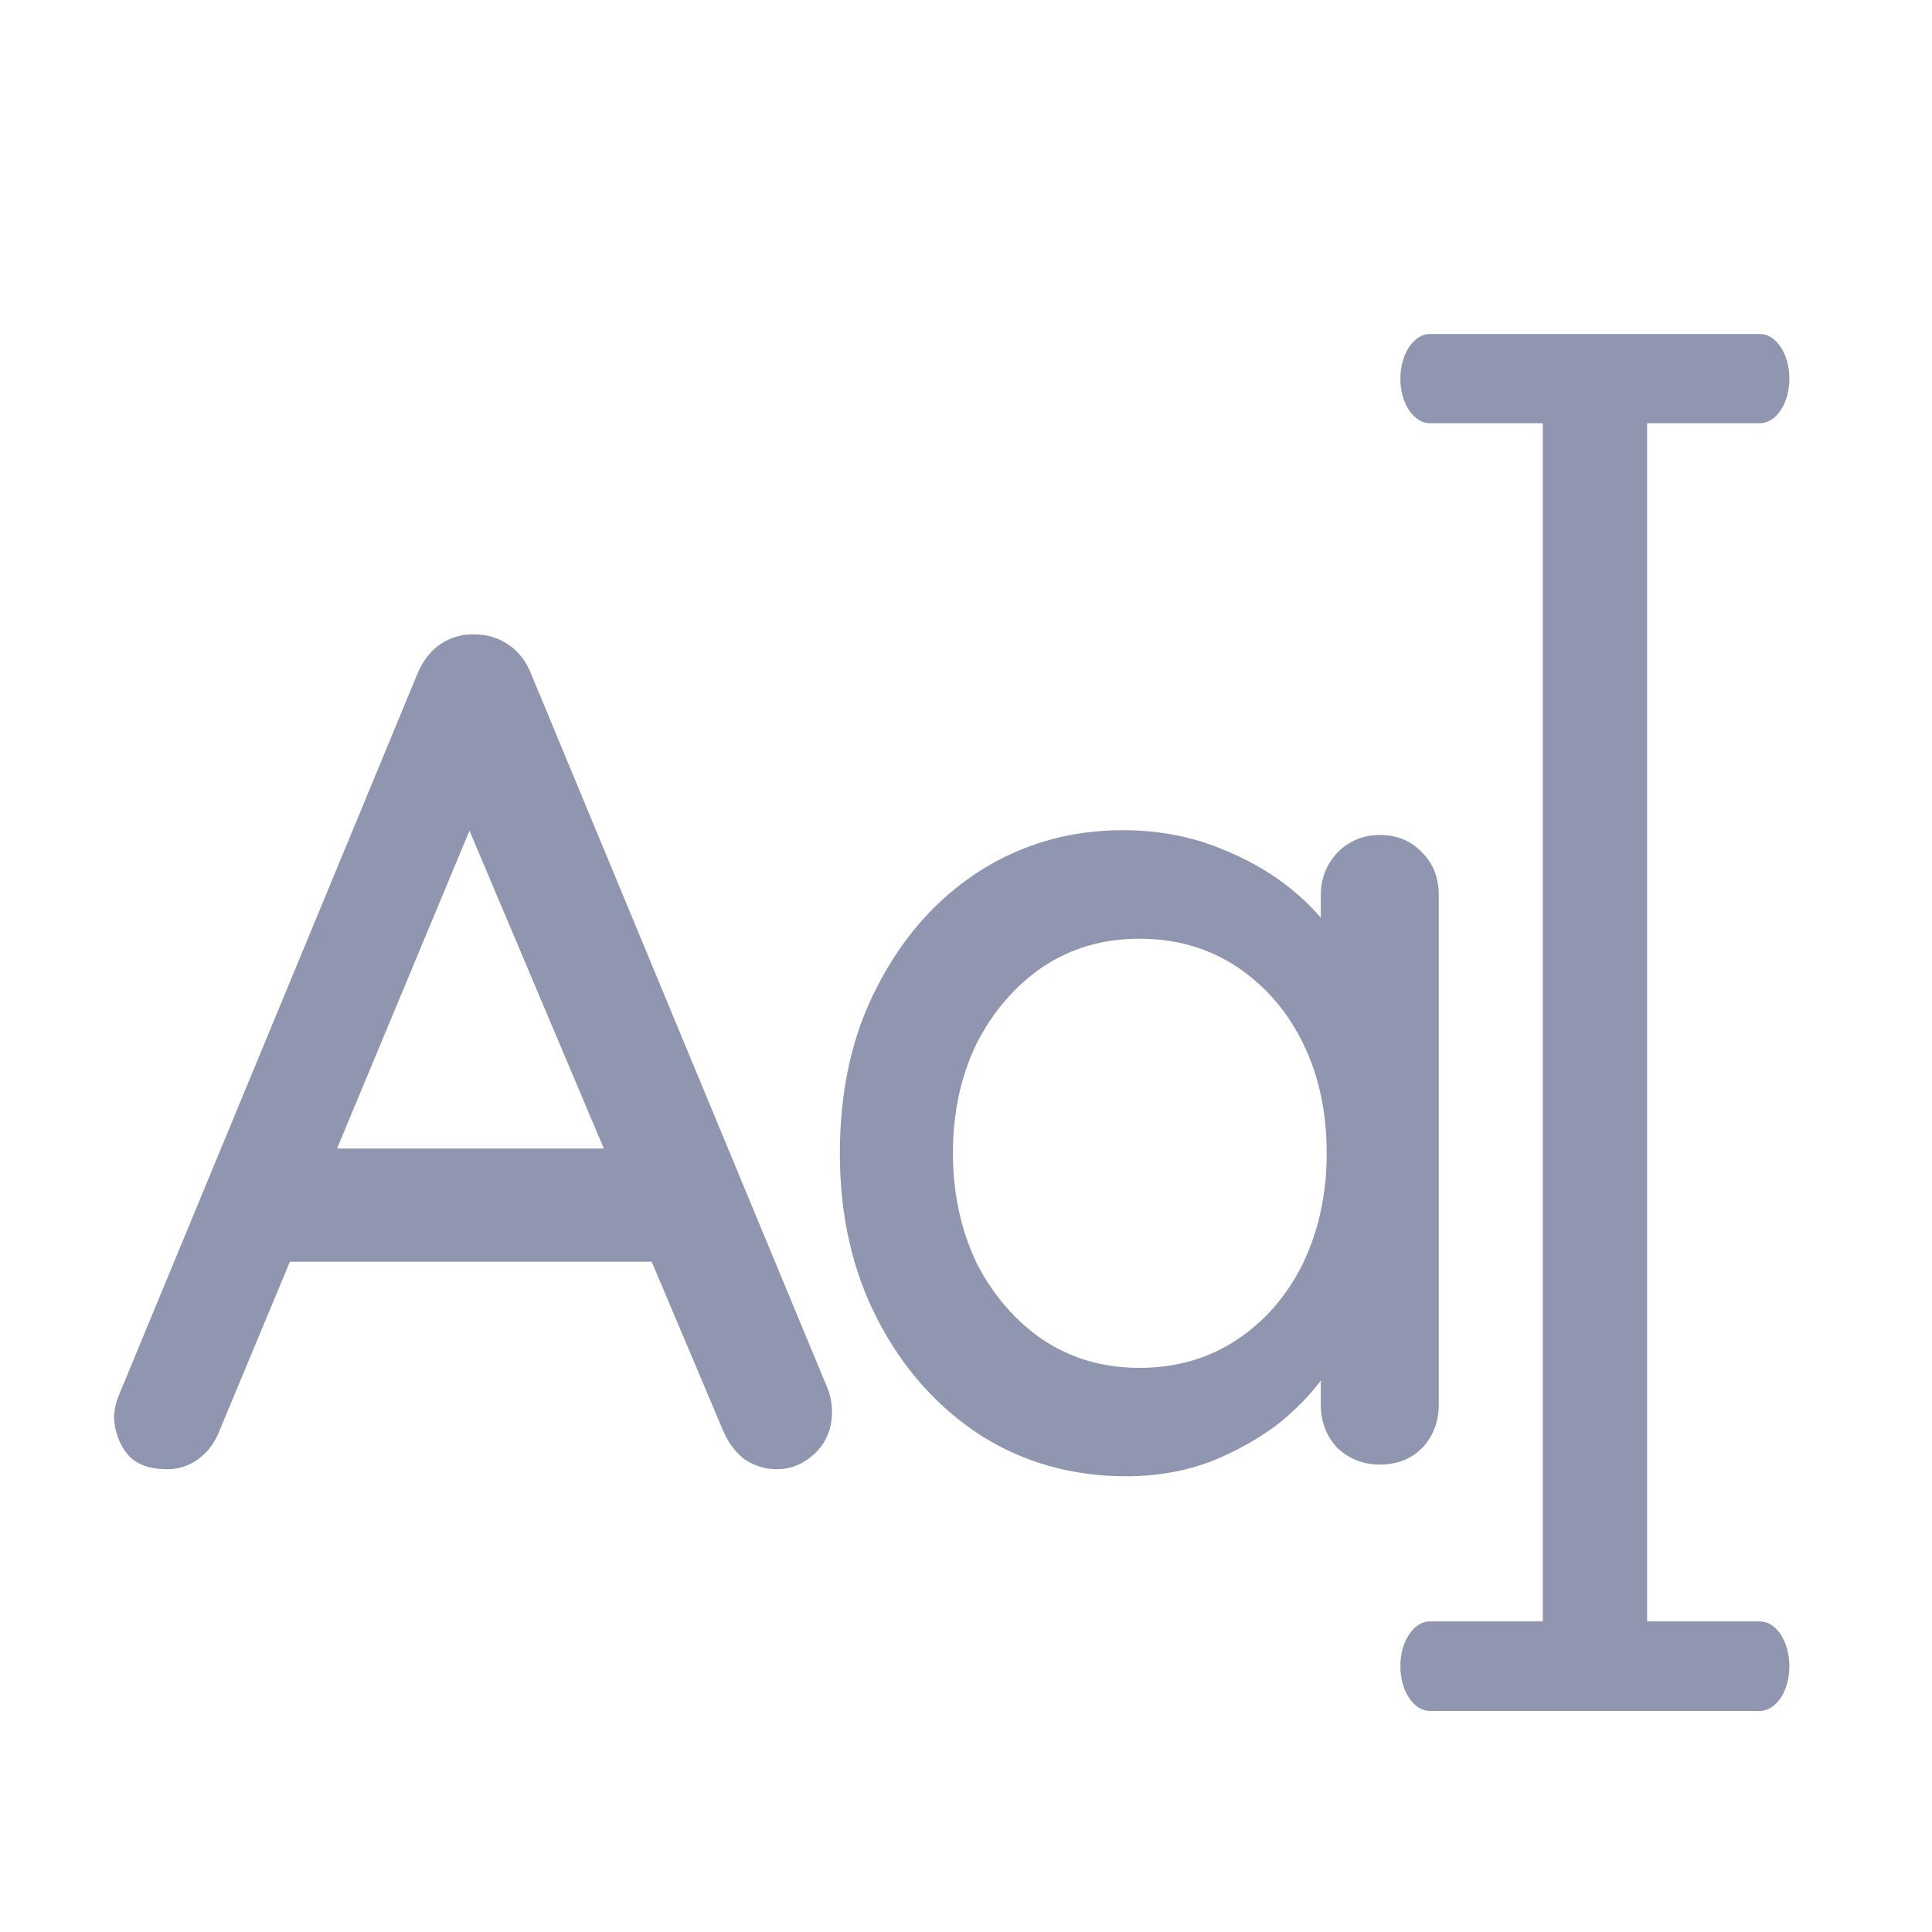 <?xml version="1.0" encoding="UTF-8"?>
<svg xmlns="http://www.w3.org/2000/svg" width="17" height="17" viewBox="0 0 17 17" fill="none">
  <path d="M4.271 6.973L1.937 12.575C1.896 12.686 1.833 12.773 1.75 12.835C1.667 12.897 1.574 12.928 1.47 12.928C1.318 12.928 1.204 12.887 1.128 12.804C1.052 12.714 1.01 12.603 1.003 12.472C1.003 12.423 1.014 12.368 1.034 12.306L3.67 5.936C3.718 5.818 3.787 5.728 3.877 5.666C3.974 5.604 4.078 5.576 4.188 5.583C4.292 5.583 4.389 5.614 4.479 5.676C4.569 5.739 4.634 5.825 4.676 5.936L7.28 12.212C7.308 12.281 7.321 12.351 7.321 12.42C7.321 12.572 7.27 12.696 7.166 12.793C7.069 12.883 6.958 12.928 6.834 12.928C6.73 12.928 6.633 12.897 6.543 12.835C6.46 12.766 6.398 12.679 6.357 12.575L4.002 7.004L4.271 6.973ZM2.352 11.102L2.819 10.106H5.755L5.931 11.102H2.352Z" fill="#9096AF"></path>
  <path d="M12.141 7.347C12.293 7.347 12.418 7.399 12.514 7.502C12.611 7.599 12.66 7.724 12.66 7.876V12.357C12.66 12.51 12.611 12.638 12.514 12.741C12.418 12.838 12.293 12.887 12.141 12.887C11.996 12.887 11.871 12.838 11.768 12.741C11.671 12.638 11.622 12.51 11.622 12.357V11.611L11.84 11.642C11.84 11.766 11.788 11.905 11.684 12.057C11.588 12.209 11.453 12.357 11.28 12.503C11.107 12.641 10.903 12.759 10.668 12.855C10.433 12.945 10.18 12.99 9.911 12.99C9.433 12.99 9.005 12.869 8.624 12.627C8.244 12.378 7.943 12.039 7.722 11.611C7.5 11.182 7.39 10.694 7.39 10.148C7.39 9.588 7.5 9.097 7.722 8.675C7.943 8.246 8.24 7.91 8.614 7.668C8.994 7.426 9.416 7.305 9.879 7.305C10.177 7.305 10.45 7.354 10.699 7.45C10.955 7.547 11.176 7.672 11.363 7.824C11.55 7.976 11.691 8.139 11.788 8.312C11.892 8.478 11.944 8.637 11.944 8.789L11.622 8.82V7.876C11.622 7.731 11.671 7.606 11.768 7.502C11.871 7.399 11.996 7.347 12.141 7.347ZM10.025 12.036C10.35 12.036 10.637 11.953 10.886 11.787C11.135 11.621 11.328 11.396 11.467 11.113C11.605 10.822 11.674 10.501 11.674 10.148C11.674 9.788 11.605 9.467 11.467 9.183C11.328 8.899 11.135 8.675 10.886 8.509C10.637 8.343 10.35 8.26 10.025 8.26C9.706 8.26 9.423 8.343 9.174 8.509C8.932 8.675 8.738 8.899 8.593 9.183C8.455 9.467 8.385 9.788 8.385 10.148C8.385 10.501 8.455 10.822 8.593 11.113C8.738 11.396 8.932 11.621 9.174 11.787C9.423 11.953 9.706 12.036 10.025 12.036Z" fill="#9096AF"></path>
  <path fill-rule="evenodd" clip-rule="evenodd" d="M14.034 3.203C14.288 3.203 14.493 3.32 14.493 3.464V14.527C14.493 14.671 14.288 14.788 14.034 14.788C13.78 14.788 13.575 14.671 13.575 14.527V3.464C13.575 3.32 13.78 3.203 14.034 3.203Z" fill="#9096AF"></path>
  <path fill-rule="evenodd" clip-rule="evenodd" d="M12.322 3.332C12.322 3.115 12.439 2.939 12.582 2.939L15.485 2.939C15.629 2.939 15.745 3.115 15.745 3.332C15.745 3.548 15.629 3.724 15.485 3.724L12.582 3.724C12.439 3.724 12.322 3.548 12.322 3.332Z" fill="#9096AF"></path>
  <path fill-rule="evenodd" clip-rule="evenodd" d="M12.322 14.661C12.322 14.443 12.439 14.267 12.582 14.267L15.485 14.267C15.629 14.267 15.745 14.443 15.745 14.661C15.745 14.879 15.629 15.055 15.485 15.055L12.582 15.055C12.439 15.055 12.322 14.879 12.322 14.661Z" fill="#9096AF"></path>
</svg>
